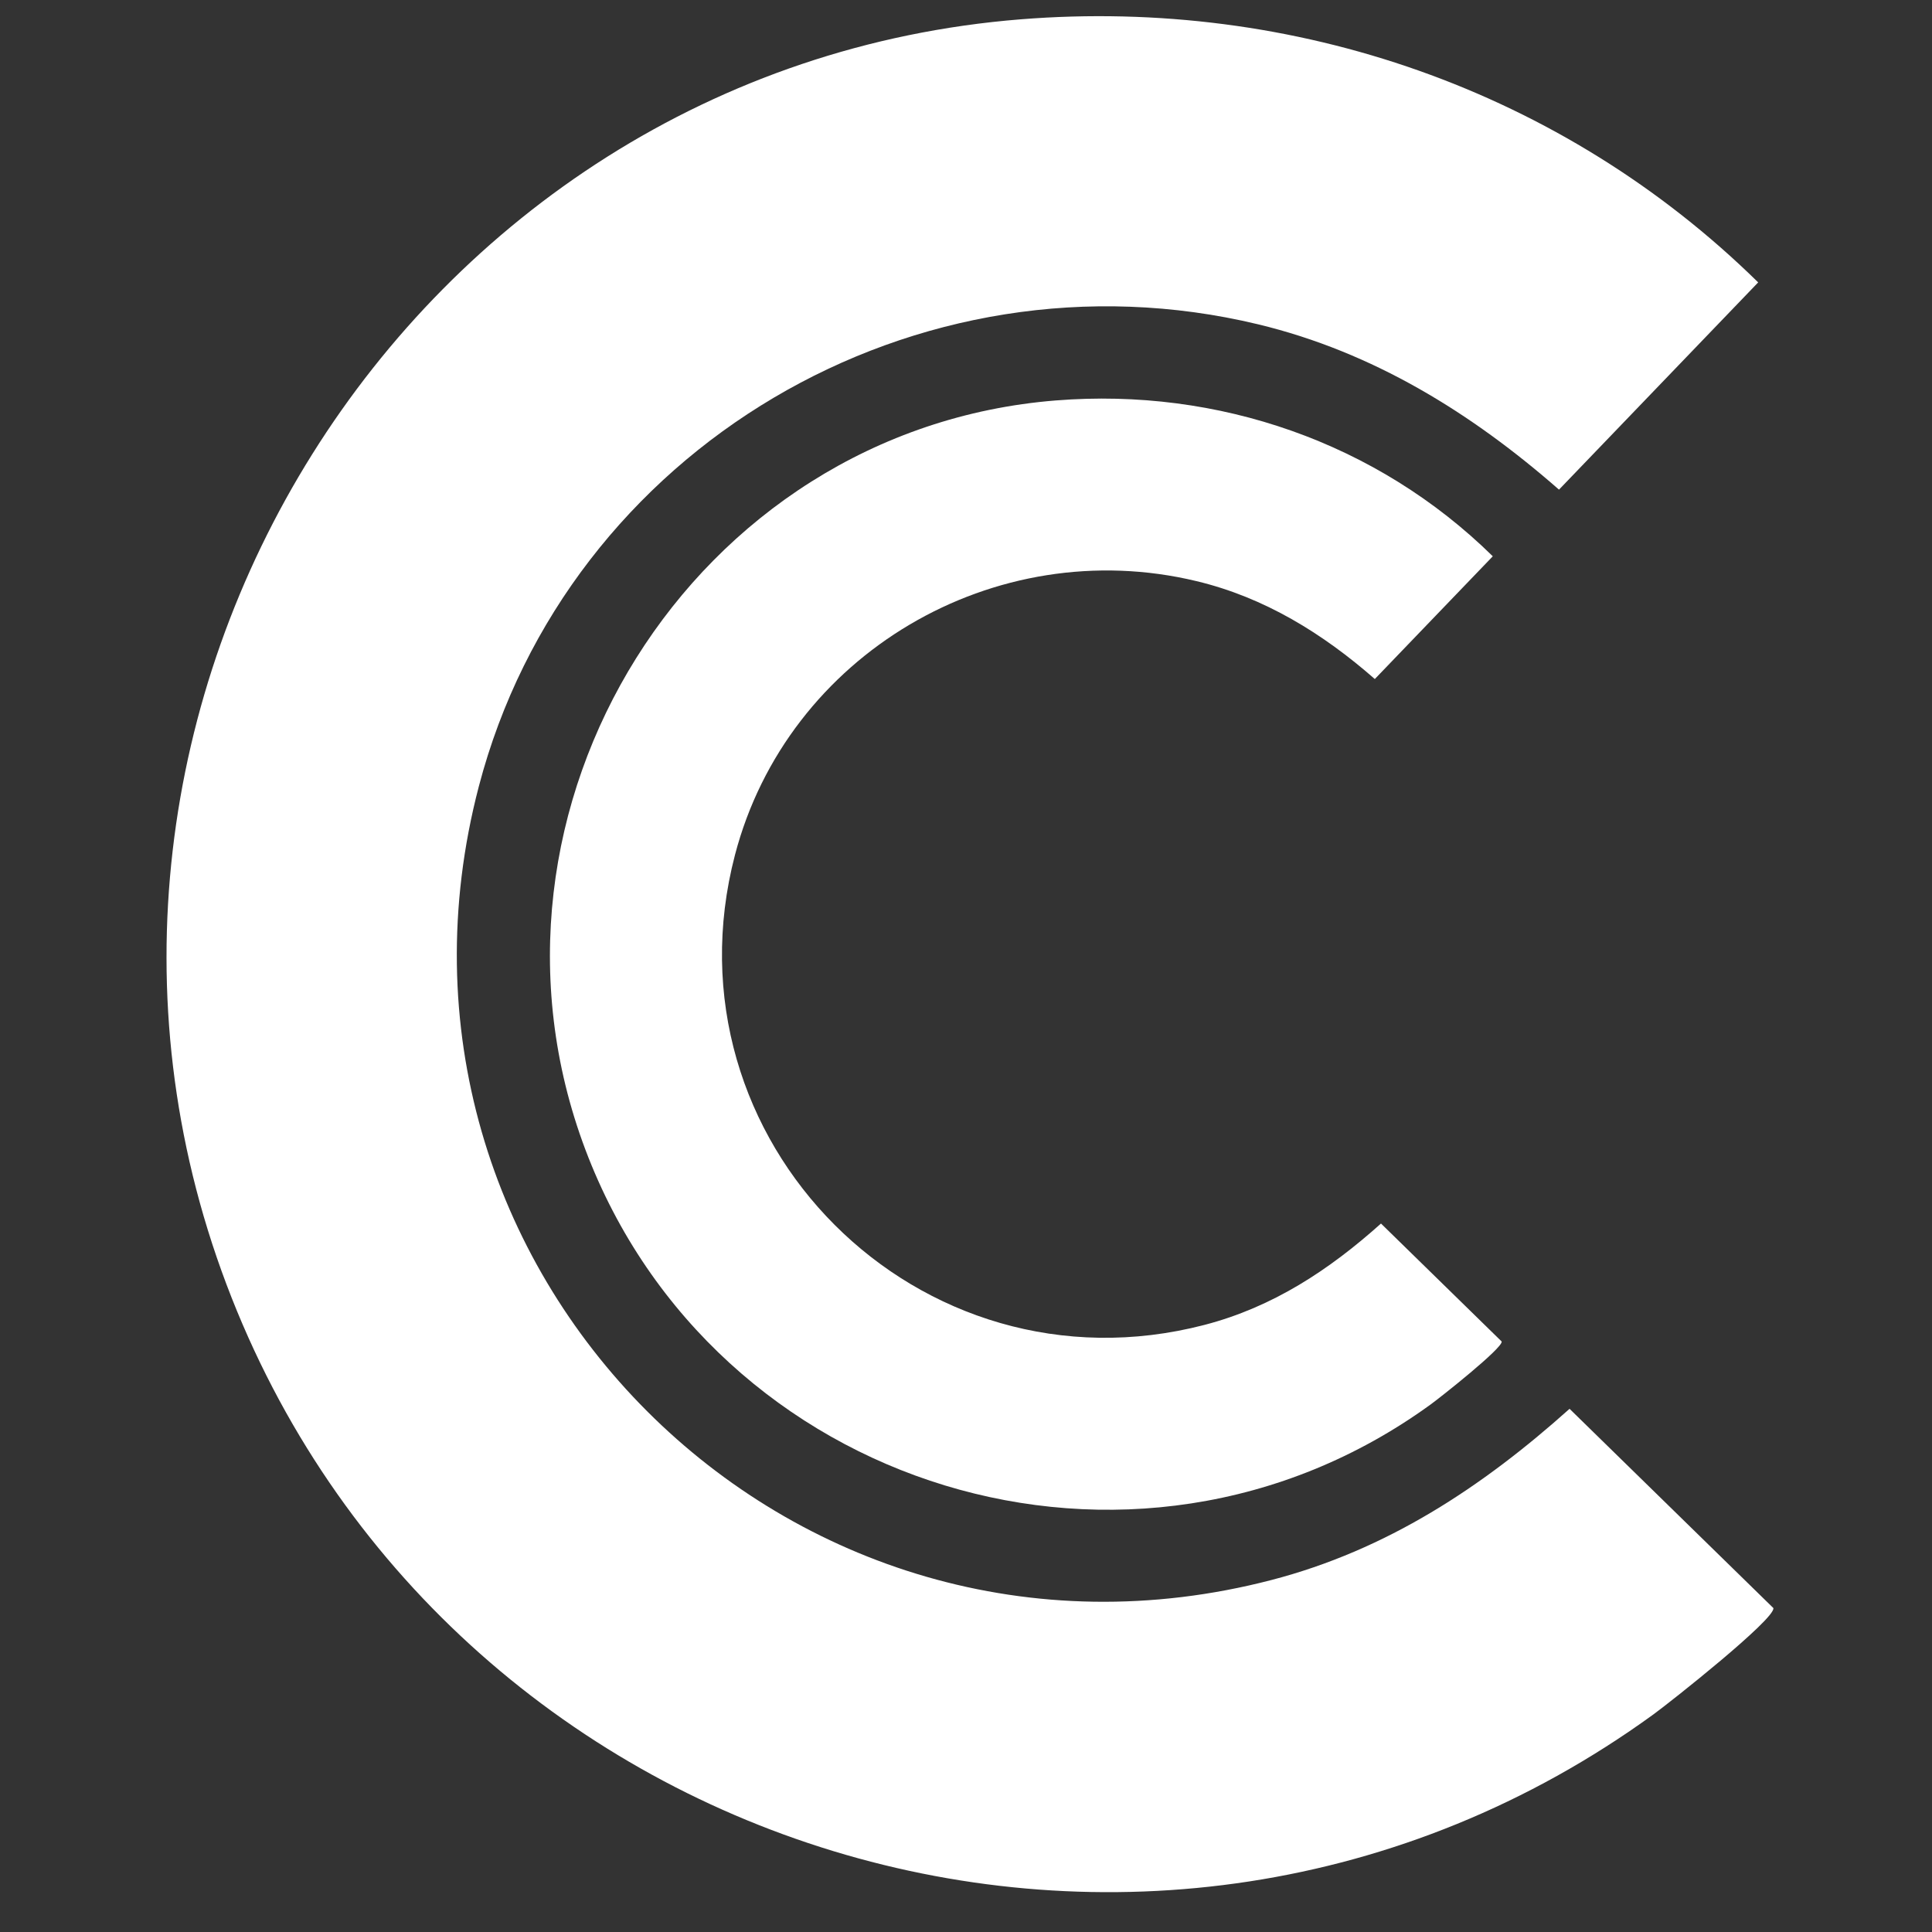 <?xml version="1.0" encoding="UTF-8"?>
<svg id="Ebene_1" xmlns="http://www.w3.org/2000/svg" version="1.1" viewBox="0 0 300 300">
  <rect x="0" y="0" width="300" height="300" fill="#333333" stroke="none"/>
  <!-- Generator: Adobe Illustrator 29.6.1, SVG Export Plug-In . SVG Version: 2.1.1 Build 9)  -->
  <defs>
    <style>
      .st0 {
        fill: #fff;
      }
    </style>
  </defs>
  <path id="C_weiß_außen" class="st0" d="M158.49,3c42.53-3.4,84.18,11.04,114.52,40.85l-30.93,32.18c-13.62-11.93-28.91-21.38-46.72-25.67-52.96-12.74-107.26,19.21-121.01,71.76-19.59,74.89,48.21,142.71,123.09,123.22,17.91-4.66,32.69-14.41,46.28-26.58l31.65,30.94c.32,1.69-16.01,14.61-18.64,16.52-77.85,56.49-187.95,22.33-221.57-66.8C1.42,110,63.32,10.6,158.49,3Z"/>
  <path id="C_innen_dünn" class="st0" d="M163.97,62.18c25.19-2.01,49.86,6.54,67.83,24.2l-18.32,19.06c-8.07-7.07-17.12-12.67-27.68-15.2-31.37-7.55-63.53,11.38-71.67,42.5-11.6,44.36,28.56,84.53,72.9,72.99,10.61-2.76,19.36-8.53,27.41-15.74l18.74,18.32c.19,1-9.48,8.65-11.04,9.78-46.11,33.46-111.32,13.23-131.24-39.57-19.98-52.96,16.69-111.84,73.05-116.34Z"/>
</svg>